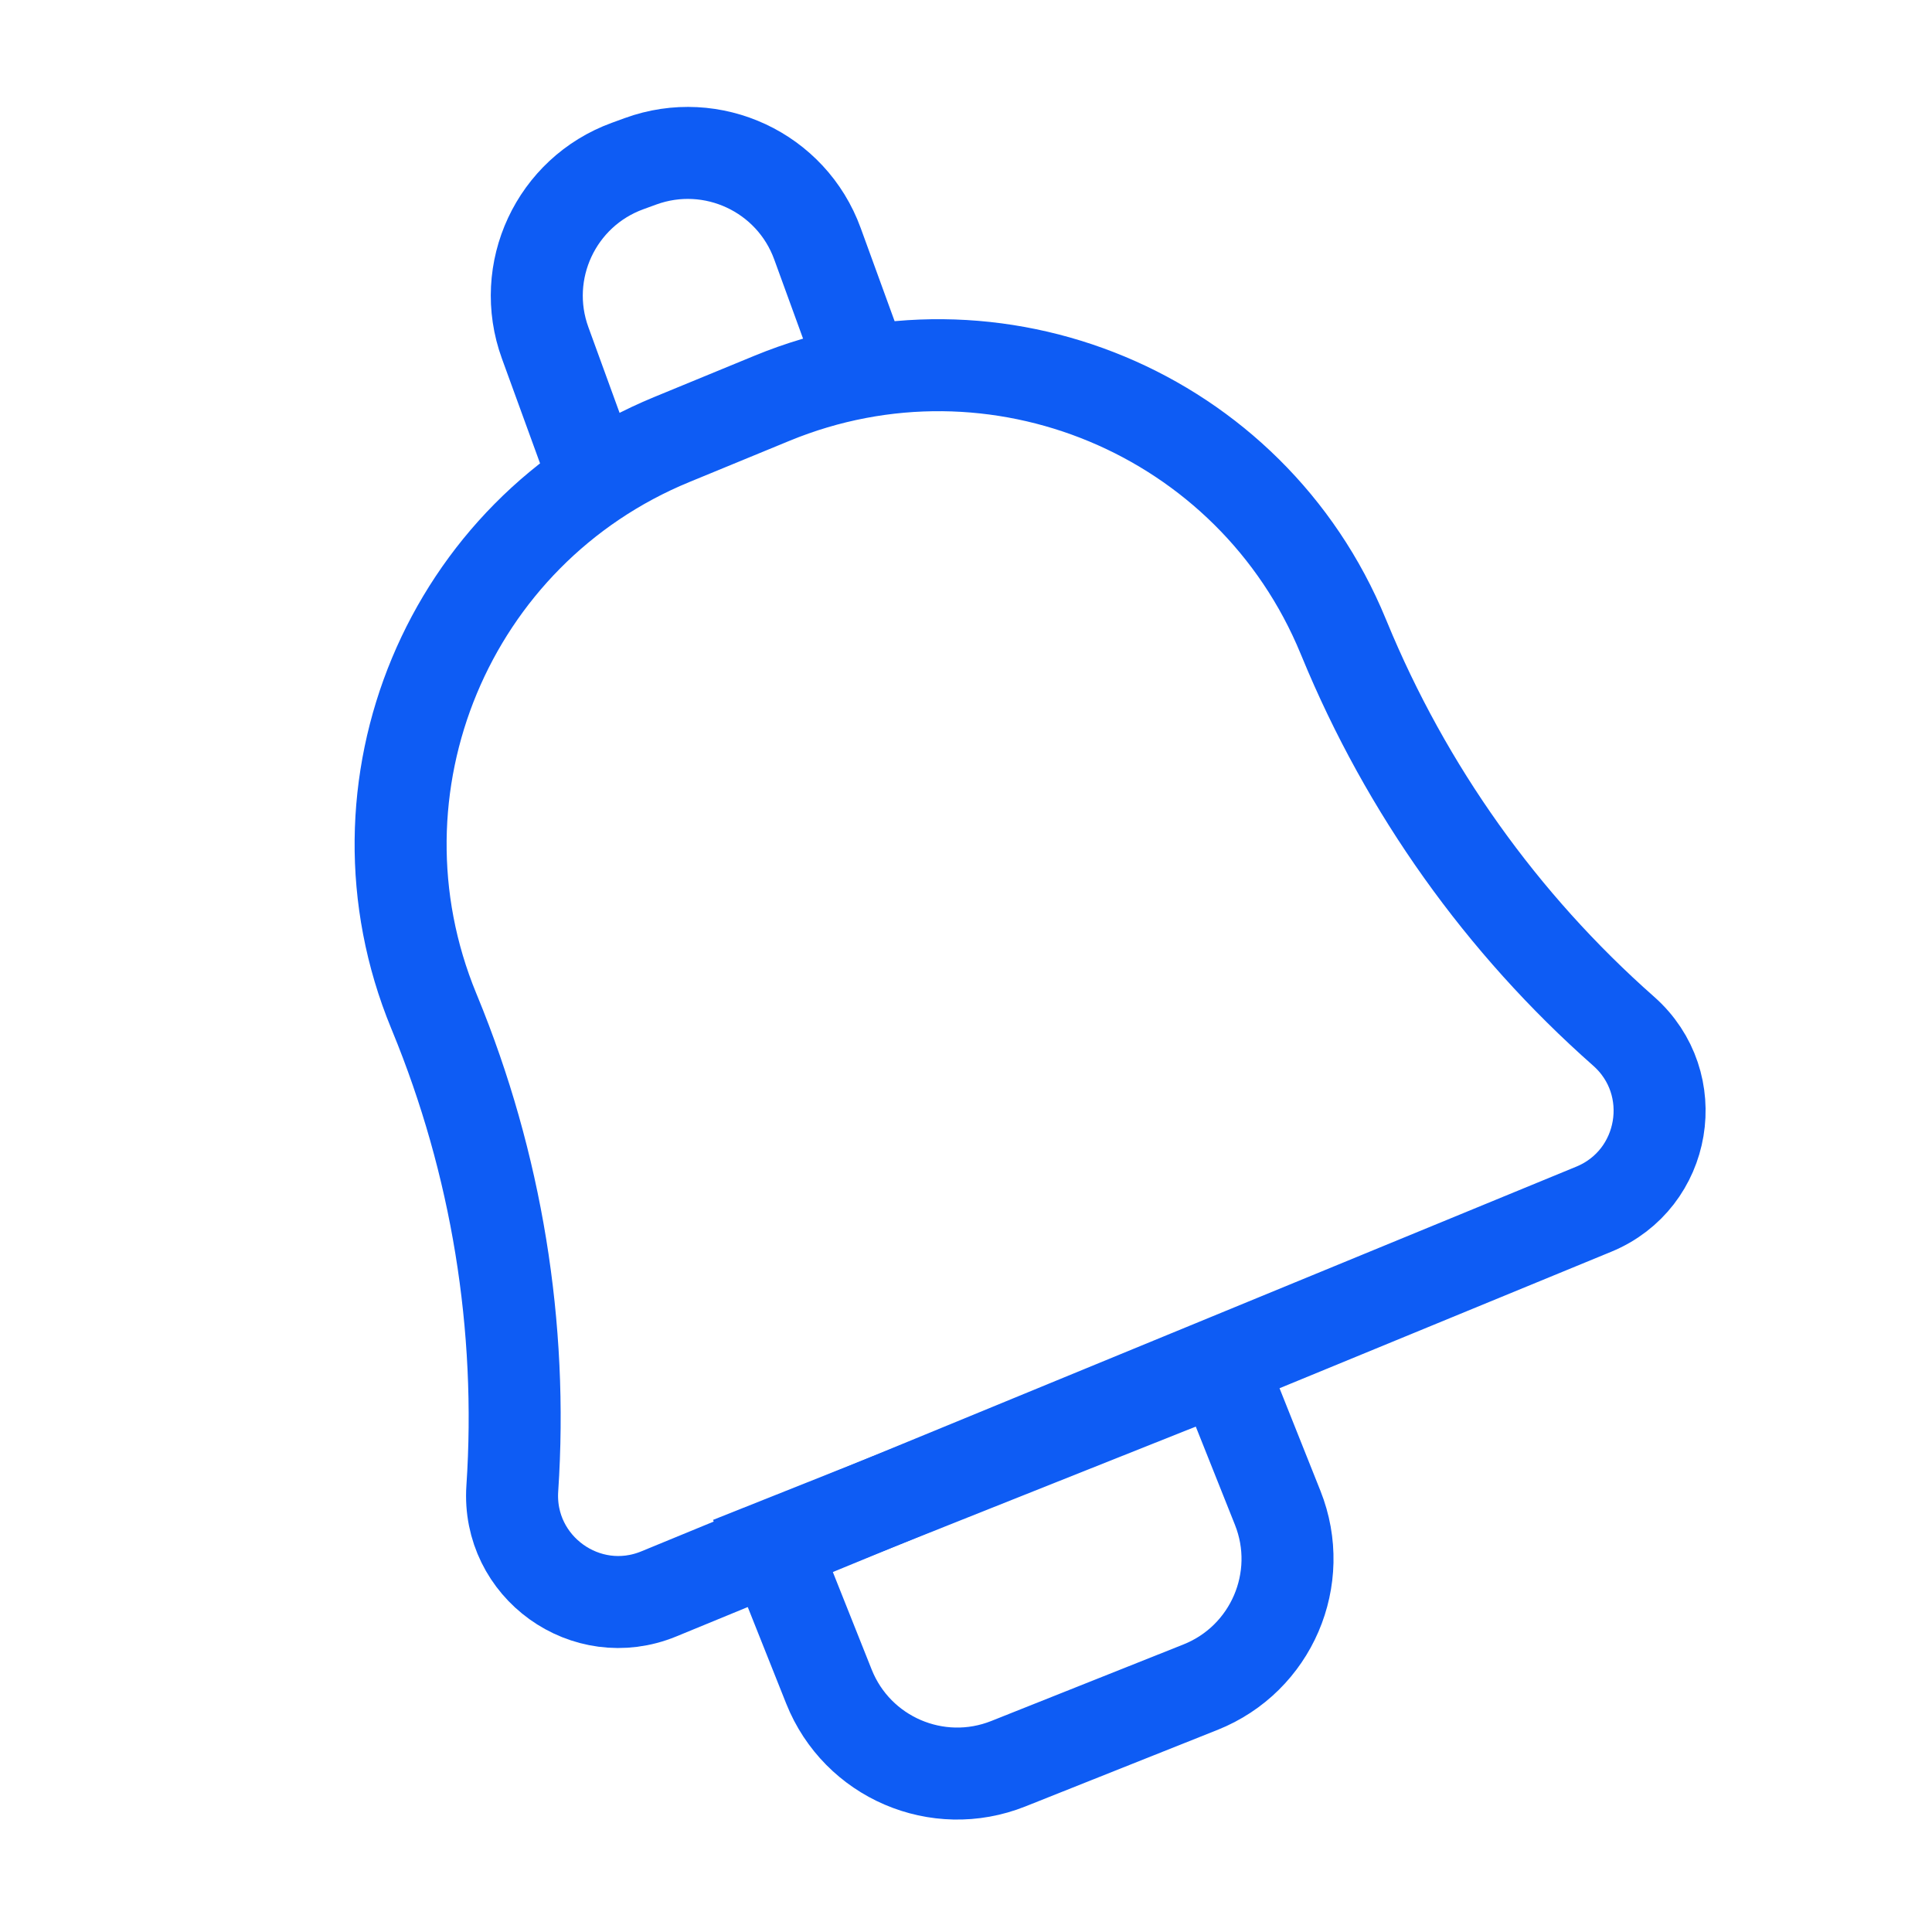 <svg width="42" height="42" viewBox="0 0 42 42" fill="none" xmlns="http://www.w3.org/2000/svg">
<path d="M9.427 21.971C7.428 17.113 9.746 11.554 14.604 9.555L16.785 8.657C21.643 6.658 27.201 8.976 29.2 13.834V13.834L29.224 13.891C30.569 17.16 32.647 20.078 35.297 22.418V22.418C36.579 23.55 36.229 25.636 34.647 26.287L14.322 34.65C12.74 35.301 11.024 34.066 11.137 32.359V32.359C11.373 28.831 10.796 25.297 9.45 22.027L9.427 21.971V21.971Z" stroke="#0E5CF4" stroke-width="2"/>
<path d="M16.8 33.6L26.554 29.714L27.776 32.779C28.389 34.318 27.638 36.063 26.099 36.677L21.919 38.342C20.38 38.955 18.635 38.205 18.021 36.666L16.8 33.6Z" stroke="#0E5CF4" stroke-width="2"/>
<path d="M18.9 8.4L17.771 5.299C17.205 3.742 15.483 2.939 13.926 3.506L13.644 3.609C12.087 4.175 11.284 5.897 11.851 7.454L12.98 10.555" stroke="#0E5CF4" stroke-width="2"/>
</svg>
